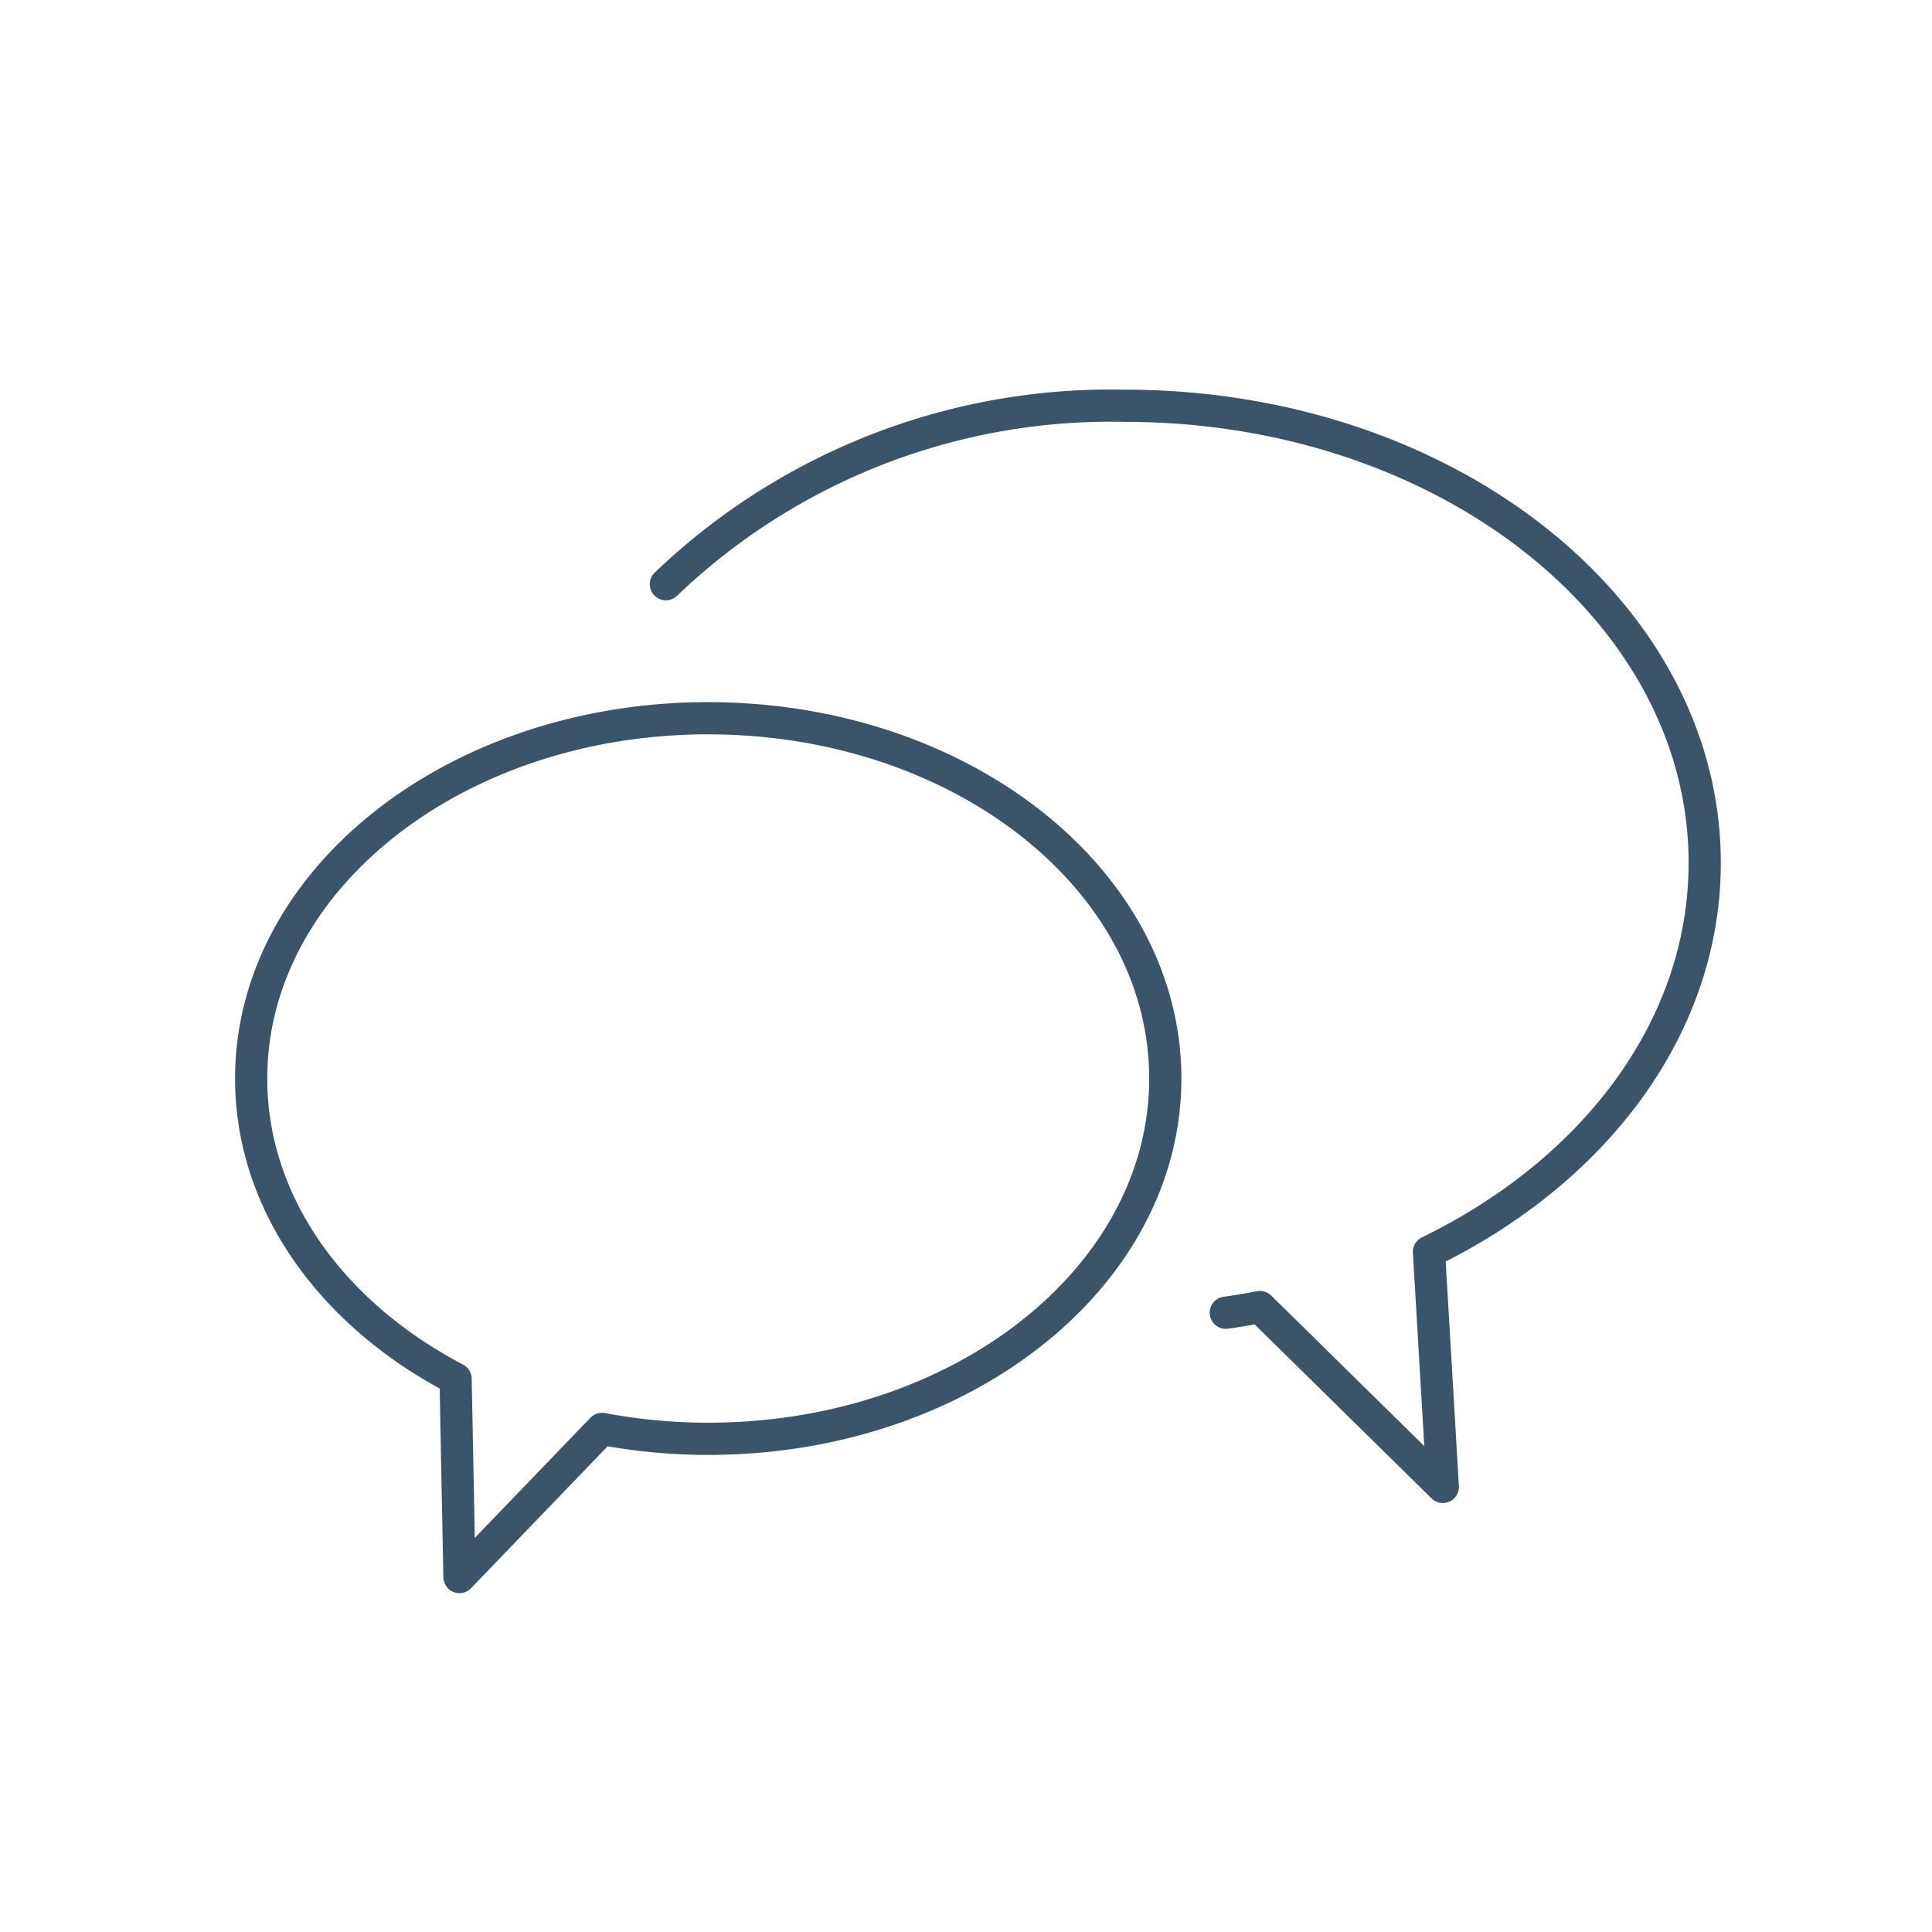 <svg xmlns="http://www.w3.org/2000/svg" width="60" height="60" viewBox="0 0 60 60"><defs><style>.a,.b,.d{fill:none;}.a{stroke:#3a5469;stroke-linecap:round;stroke-linejoin:round;}.b{stroke:rgba(249,249,249,0);}.c{stroke:none;}</style></defs><path class="a" d="M82.7,297.562c.358-.049.711-.11,1.061-.176l5.679,5.585-.43-7.3c5.137-2.5,8.563-6.973,8.563-12.082,0-7.837-8.059-14.193-18-14.193a19.968,19.968,0,0,0-14.262,5.541m1.314,4.162c-7.837,0-14.193,5.01-14.193,11.191,0,3.893,2.523,7.321,6.349,9.325l.12,6.155,4.427-4.6a17.723,17.723,0,0,0,3.3.307c7.839,0,14.193-5.01,14.193-11.19S74.463,279.1,66.625,279.1Z" transform="translate(-44.632 -256.794)"/><g class="b"><rect class="c" width="60" height="60"/><rect class="d" x="0.5" y="0.5" width="59" height="59"/></g></svg>